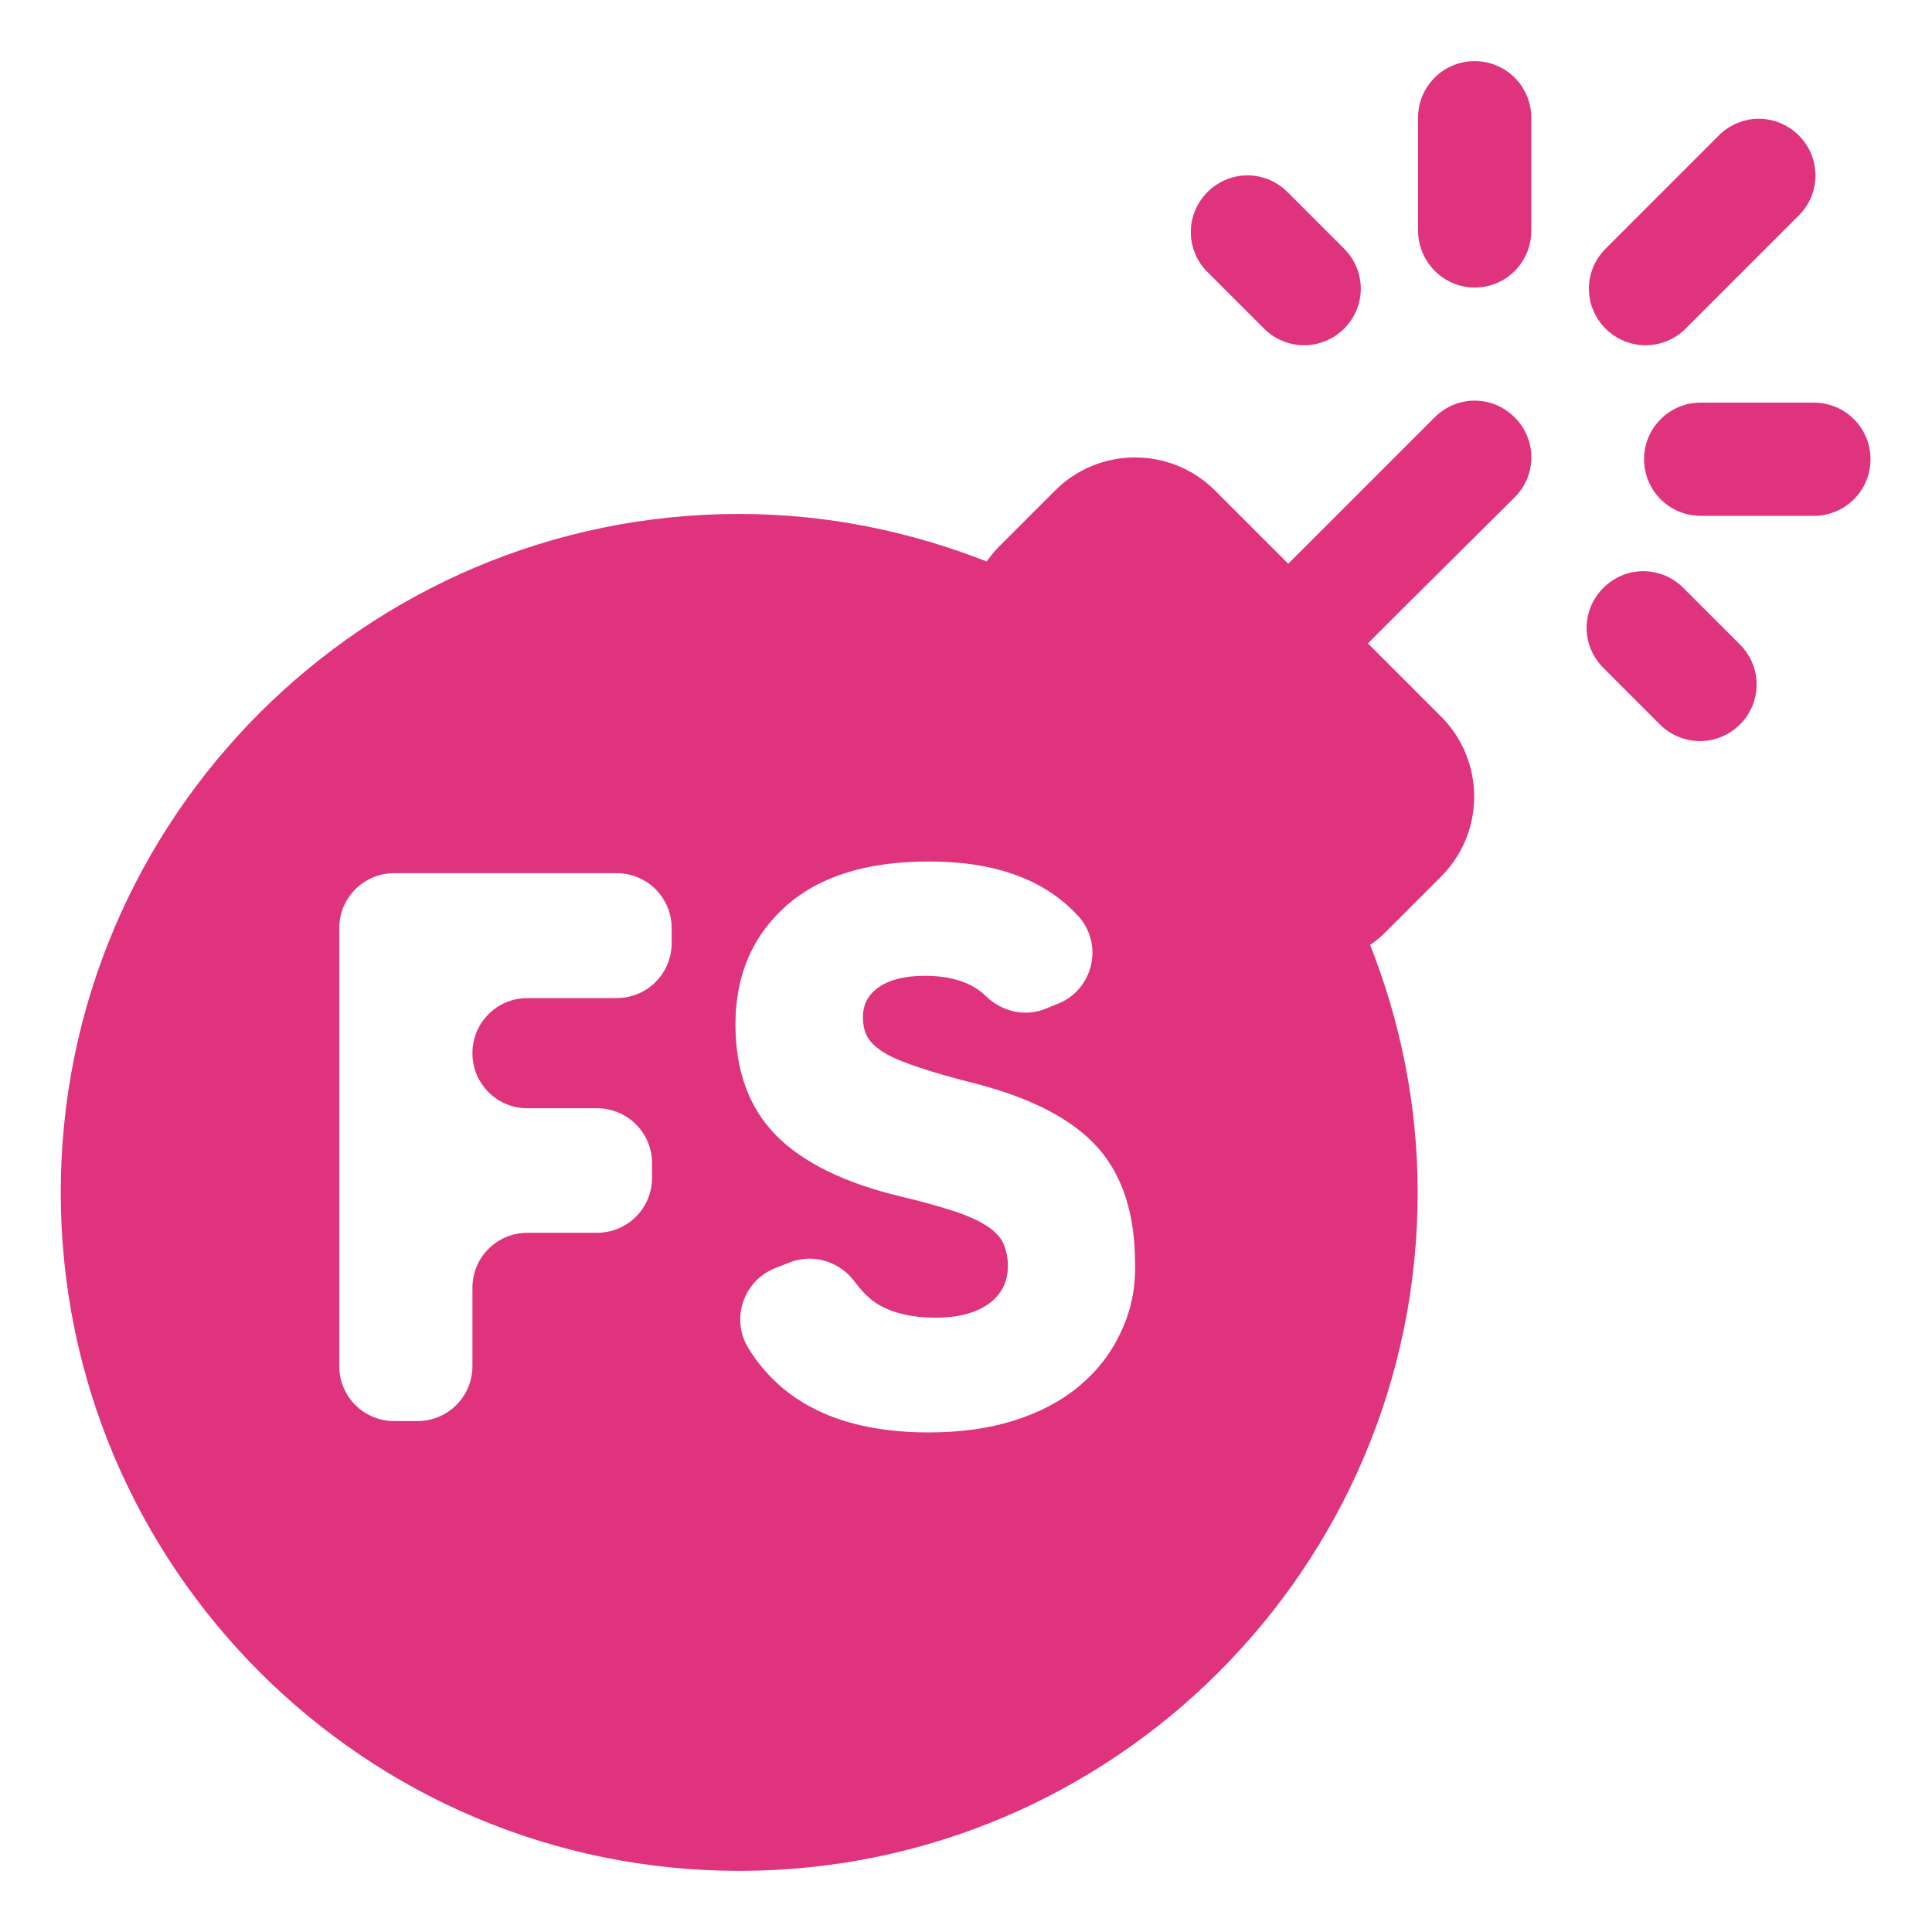 <?xml version="1.0" encoding="UTF-8"?>
<!-- Generator: Adobe Illustrator 24.1.1, SVG Export Plug-In . SVG Version: 6.00 Build 0)  -->
<svg version="1.1" id="Слой_1" xmlns="http://www.w3.org/2000/svg" xmlns:xlink="http://www.w3.org/1999/xlink" x="0px" y="0px" viewBox="0 0 512 512" style="enable-background:new 0 0 512 512;" xml:space="preserve">
<style type="text/css">
	.st0{fill:#DF337D;}
</style>
<g>
	<path class="st0" d="M401.4,131.8c5.9-5.9,5.9-15.3,0-21.2s-15.3-5.9-21.2,0l-30,30l-8.8,8.8l-19.4-19.4   c-11.7-11.7-30.7-11.7-42.4,0l-15,15c-1.2,1.2-2.2,2.5-3.1,3.8c-20.4-8-42.4-12.6-65.6-12.6c-99.1,0-179.8,80.6-179.8,179.8   s80.6,179.8,179.8,179.8s179.8-80.6,179.8-179.8c0-23.2-4.6-45.3-12.6-65.6c1.3-0.9,2.6-1.9,3.8-3.1l15-15   c11.7-11.7,11.7-30.7,0-42.4l-19.4-19.4l8.8-8.8L401.4,131.8z M178,249.9c0,8.1-6.5,14.6-14.6,14.6h-23.6   c-8.1,0-14.6,6.5-14.6,14.6c0,8.1,6.5,14.6,14.6,14.6h18.4c8.1,0,14.6,6.5,14.6,14.6v3.8c0,8.1-6.5,14.6-14.6,14.6h-18.4   c-8.1,0-14.6,6.5-14.6,14.6v20.7c0,8.1-6.5,14.6-14.6,14.6h-6.1c-8.1,0-14.6-6.5-14.6-14.6v-116c0-8.1,6.5-14.6,14.6-14.6h58.9   c8.1,0,14.6,6.5,14.6,14.6V249.9z M297,353.1c-2.6,5.6-6.3,10.3-11.1,14.3c-4.8,4-10.6,7-17.3,9.1c-6.7,2.1-14.2,3.1-22.5,3.1   c-22.6,0-38.5-7.4-47.7-22.2c-4.9-7.8-1.4-18.1,7.2-21.4l3.8-1.5c6.3-2.4,13.3-0.1,17.2,5.3c1.5,2,3.1,3.7,4.8,5   c4,2.9,9.6,4.4,16.6,4.4c5.8,0,10.5-1.2,13.9-3.6c3.4-2.4,5.2-5.8,5.2-10.1c0-2.2-0.4-4.2-1.2-6c-0.8-1.7-2.3-3.3-4.5-4.7   c-2.2-1.4-5.1-2.7-8.8-3.9c-3.7-1.2-8.3-2.5-13.8-3.8c-15.1-3.6-26.2-9.1-33.3-16.4c-7.1-7.3-10.6-17.1-10.6-29.2   c0-13,4.5-23.5,13.4-31.4c8.9-7.9,21.5-11.8,37.9-11.8c17.4,0,30.5,4.7,39.4,14.3c6.9,7.4,4.3,19.4-5,23.3l-3.2,1.3   c-5.5,2.4-11.8,1-16.1-3.2c-3.7-3.6-9.1-5.4-16.2-5.4c-5.2,0-9.3,1-12.2,3c-2.9,2-4.3,4.8-4.2,8.2c0,1.9,0.4,3.7,1.3,5.2   c0.9,1.5,2.5,2.9,4.7,4.2c2.2,1.3,5.3,2.5,9.2,3.8c3.9,1.3,8.8,2.7,14.8,4.2c15,3.9,25.7,9.6,32.3,17c6.5,7.4,9.8,17.6,9.8,30.5   C301,341.4,299.7,347.5,297,353.1z"/>
	<path class="st0" d="M446.1,155.8c-5.9-5.9-15.3-5.9-21.2,0s-5.9,15.3,0,21.2l15,15c2.9,2.9,6.8,4.4,10.6,4.4   c3.8,0,7.7-1.5,10.6-4.4c5.9-5.9,5.9-15.3,0-21.2L446.1,155.8L446.1,155.8z"/>
	<path class="st0" d="M335,87.1c2.9,2.9,6.8,4.4,10.6,4.4c3.8,0,7.7-1.5,10.6-4.4c5.9-5.9,5.9-15.3,0-21.2l-15-15   c-5.9-5.9-15.3-5.9-21.2,0s-5.9,15.3,0,21.2L335,87.1L335,87.1z"/>
	<path class="st0" d="M390.8,76.2c8.3,0,15-6.7,15-15v-30c0-8.3-6.7-15-15-15c-8.3,0-15,6.7-15,15v30   C375.9,69.5,382.6,76.2,390.8,76.2z"/>
	<path class="st0" d="M480.7,106.7h-30c-8.3,0-15,6.7-15,15s6.7,15,15,15h30c8.3,0,15-6.7,15-15S489,106.7,480.7,106.7z"/>
	<path class="st0" d="M425.5,87.1c2.9,2.9,6.8,4.4,10.6,4.4c3.8,0,7.7-1.5,10.6-4.4l30-30c5.9-5.9,5.9-15.3,0-21.2s-15.3-5.9-21.2,0   l-30,30C419.6,71.8,419.6,81.2,425.5,87.1L425.5,87.1z"/>
</g>
</svg>
